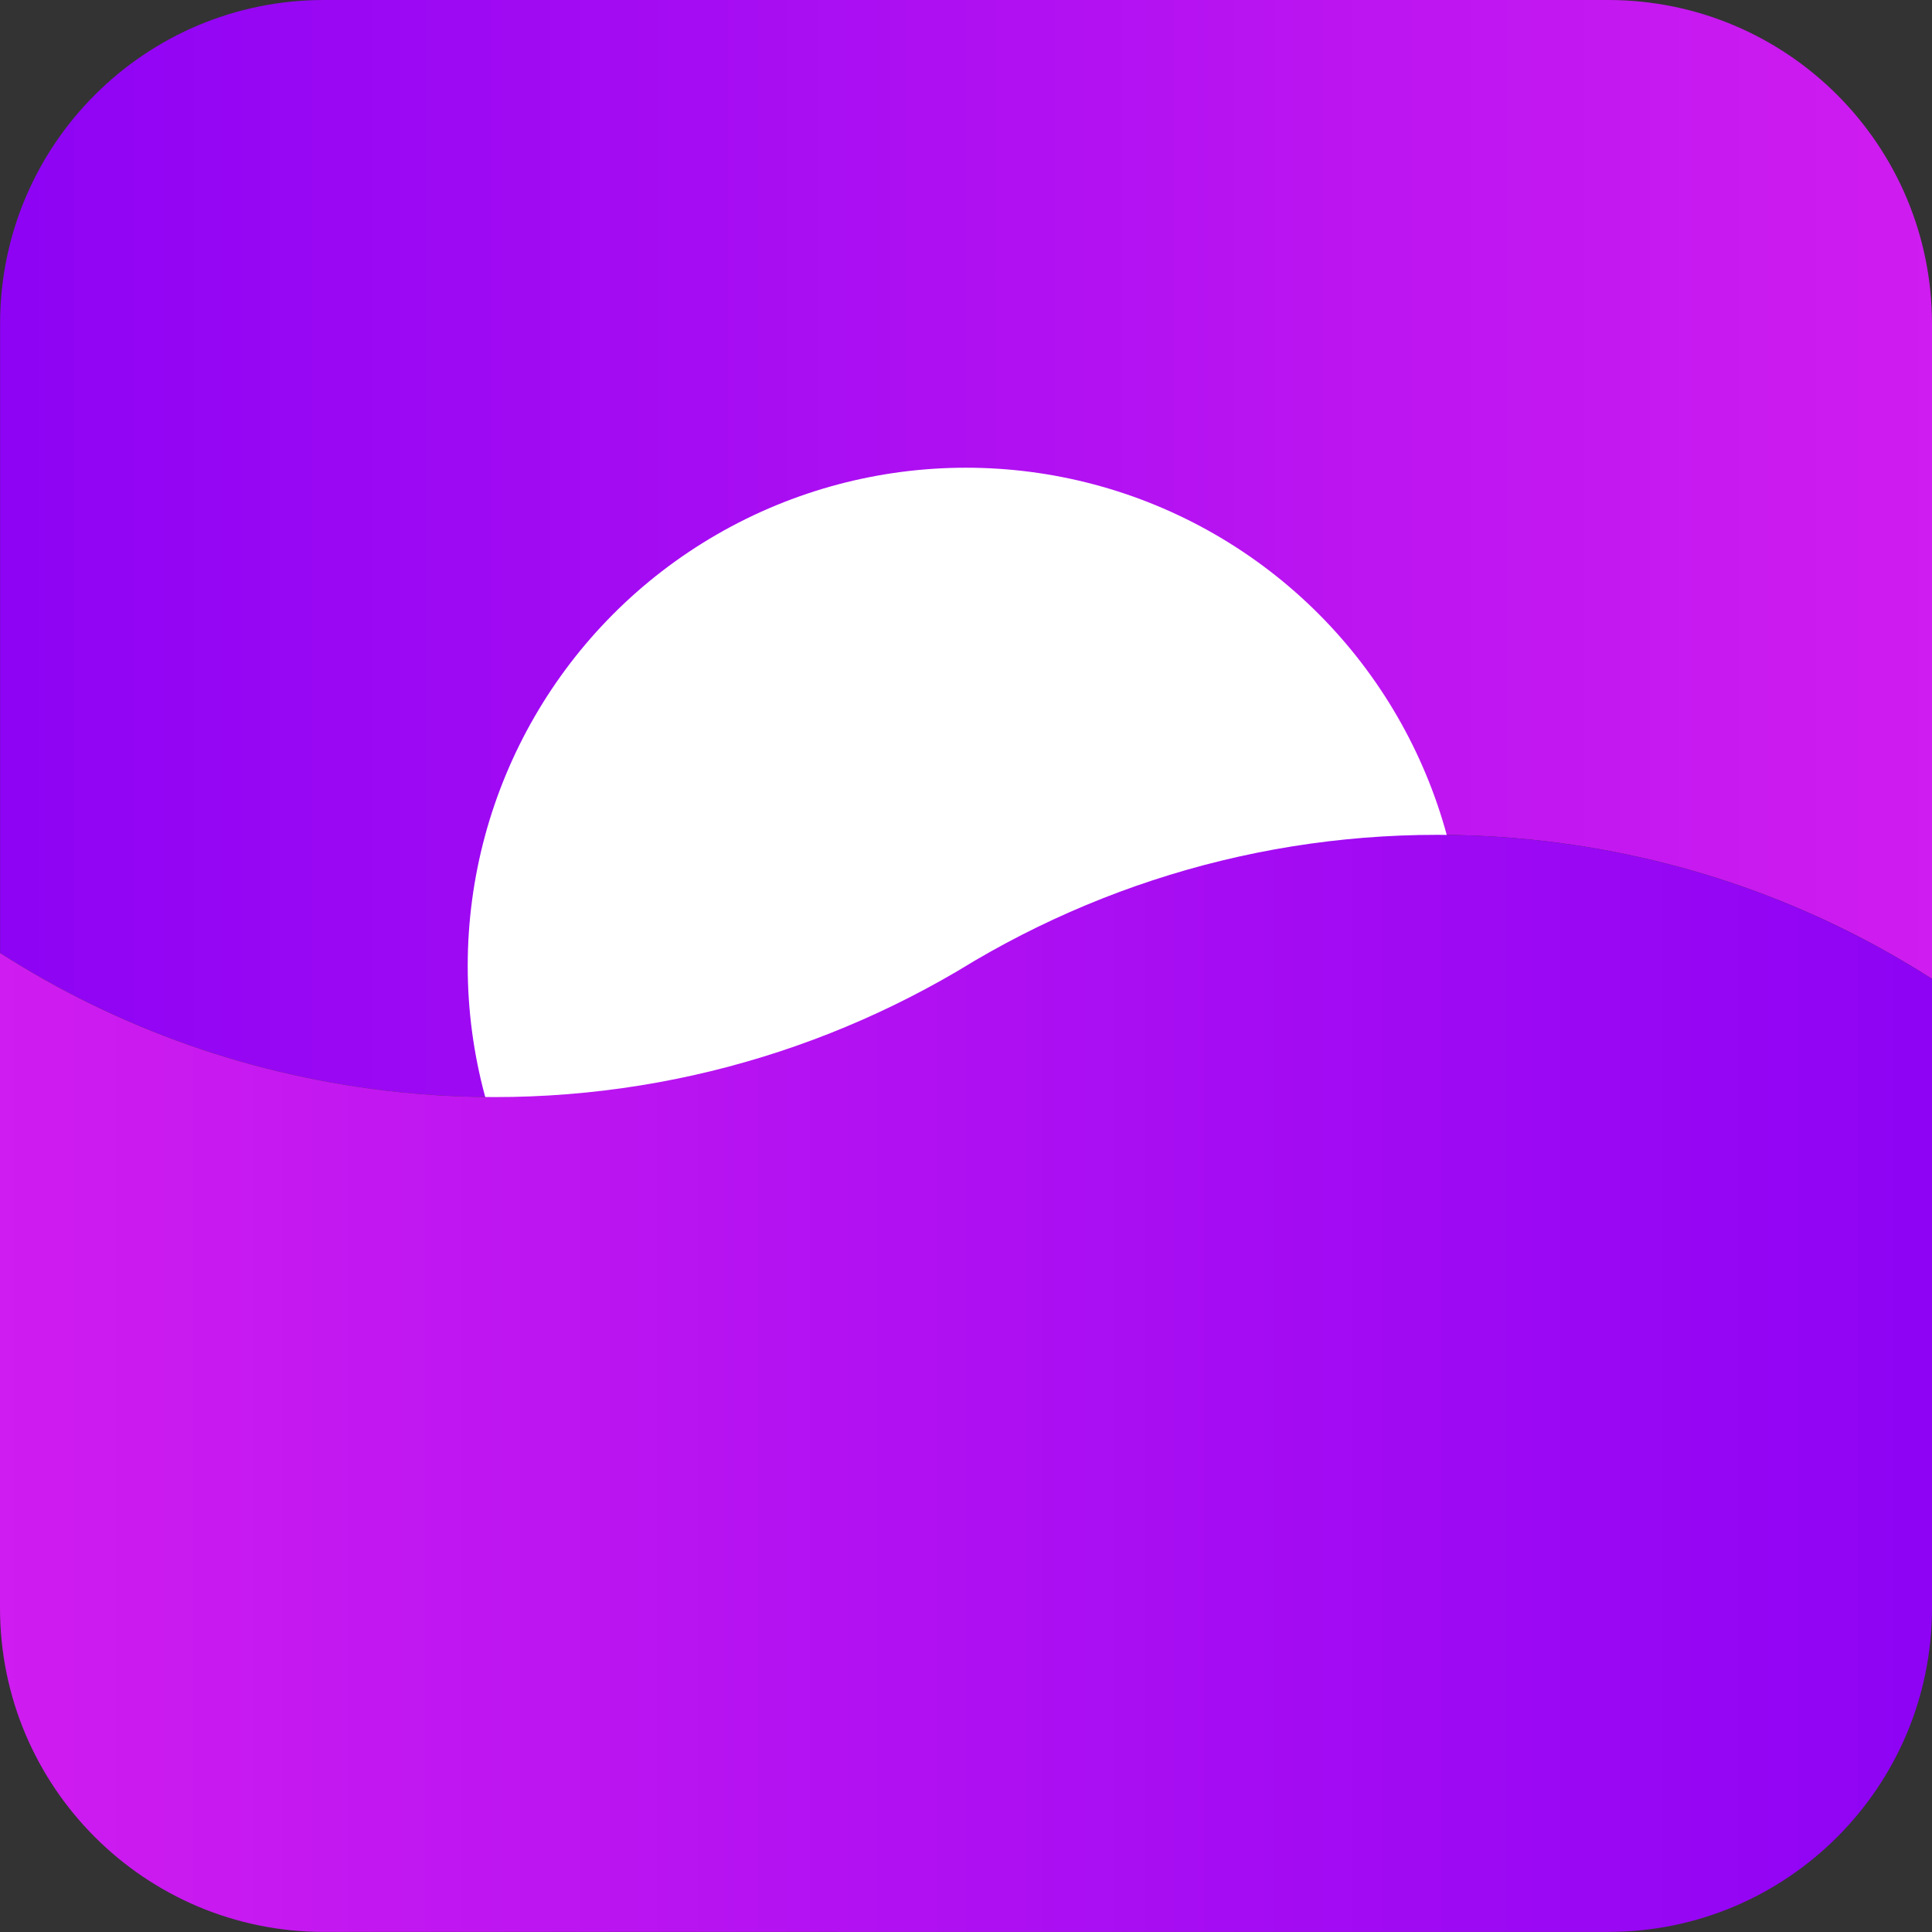 <?xml version="1.0" encoding="utf-8"?>
<svg xmlns="http://www.w3.org/2000/svg" data-name="Layer 2" id="Layer_2" viewBox="0 0 249 249">
  <rect x="0" y="0" width="249" height="249" fill="#333333" stroke="none"/>
  <defs>
    <style>
      .cls-1 {
        fill: url(#linear-gradient);
      }

      .cls-1, .cls-2, .cls-3 {
        stroke-width: 0px;
      }

      .cls-2 {
        fill: url(#linear-gradient-2);
      }

      .cls-3 {
        fill: #fff;
      }
    </style>
    <linearGradient gradientUnits="userSpaceOnUse" id="linear-gradient" x1="0" x2="249" y1="70.7" y2="70.7">
      <stop offset="0" stop-color="#8e03f4"/>
      <stop offset="1" stop-color="#cf1cf0"/>
    </linearGradient>
    <linearGradient gradientUnits="userSpaceOnUse" id="linear-gradient-2" x1="0" x2="249" y1="178.3" y2="178.3">
      <stop offset="0" stop-color="#cf1cf0"/>
      <stop offset="1" stop-color="#8e03f4"/>
    </linearGradient>
  </defs>
  <g data-name="Layer 1" id="Layer_1-2">
    <g>
      <path class="cls-1" d="m249,41.74v84.42c-15.07-9.64-32.57-16-51.58-17.94-25.95-2.66-50.79,3.29-71.69,15.54-.81.5-1.62.99-2.45,1.47-20.91,12.25-45.75,18.2-71.69,15.54-19.01-1.94-36.51-8.31-51.58-17.95V41.74C0,18.69,18.69,0,41.75,0h165.51c23.06,0,41.74,18.69,41.74,41.74Z"/>
      <circle class="cls-3" cx="124.5" cy="124.5" r="64.22"/>
      <path class="cls-2" d="m249,126.16v81.09c0,23.05-18.68,41.74-41.74,41.74H41.75c-23.06,0-41.75-18.69-41.75-41.74v-84.43c15.07,9.64,32.57,16.01,51.58,17.95,25.95,2.66,50.79-3.29,71.69-15.54.83-.49,1.64-.98,2.45-1.47,20.91-12.25,45.75-18.2,71.69-15.54,19.01,1.94,36.51,8.3,51.58,17.94Z"/>
    </g>
  </g>
</svg>